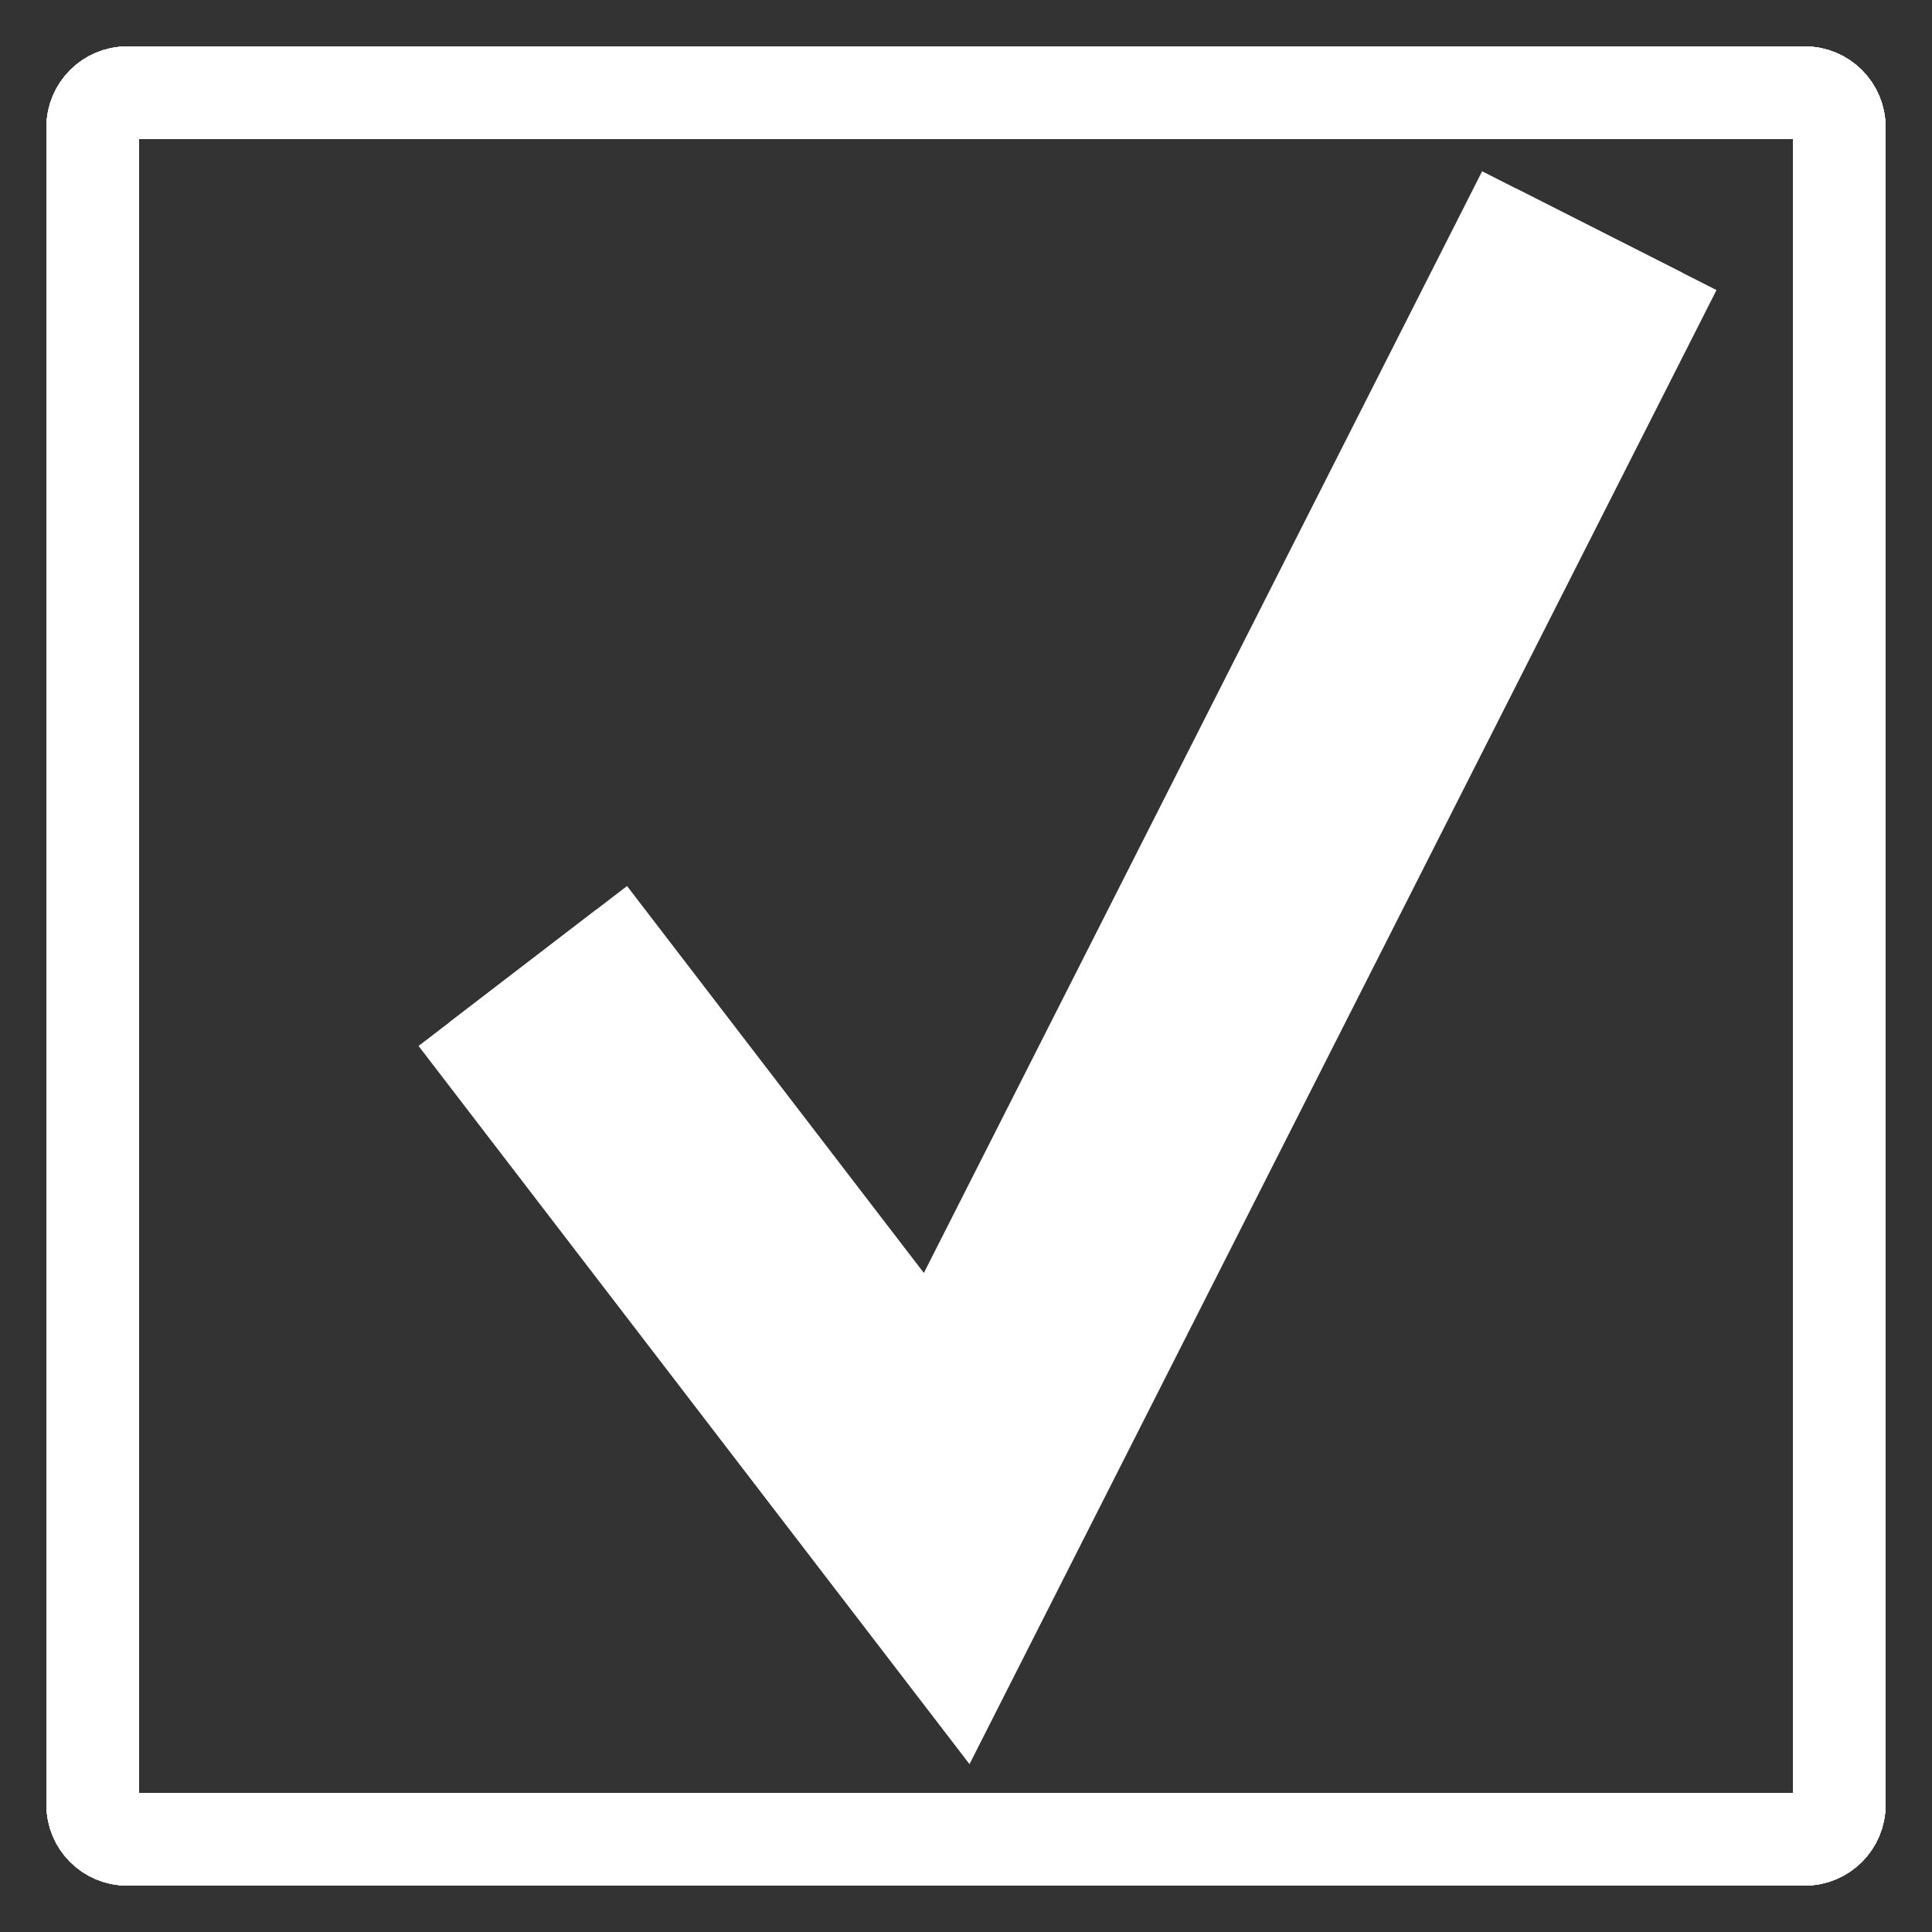 <?xml version="1.0" encoding="utf-8"?>
<!-- Generator: Adobe Illustrator 24.0.1, SVG Export Plug-In . SVG Version: 6.00 Build 0)  -->
<svg version="1.1" id="Layer_1" xmlns="http://www.w3.org/2000/svg" xmlns:xlink="http://www.w3.org/1999/xlink" x="0px" y="0px"
	 viewBox="0 0 500 500" enable-background="new 0 0 500 500" xml:space="preserve">
<rect x="0" y="0" width="500" height="500" fill="#333333" stroke="none"/>
<g id="State:EnabledDeactivatedHighlight">
	<g>
		<path fill="none" stroke="#F8FFBF" stroke-width="24" stroke-miterlimit="10" d="M24,467c0,5,4,9,9,9h434c5,0,9-4,9-9V33
			c0-5-4-9-9-9H33c-5,0-9,4-9,9V467z"/>
	</g>
</g>
<g id="State:EnabledActivatedHighlight">
	<g>
		<path fill="none" stroke="#FFFFFF" stroke-width="24" stroke-miterlimit="10" d="M24,467c0,5,4,9,9,9h434c5,0,9-4,9-9V33
			c0-5-4-9-9-9H33c-5,0-9,4-9,9V467z"/>
	</g>
	<polyline fill="none" stroke="#FFFFFF" stroke-width="68" stroke-miterlimit="10" points="135.3,250 245,393 413.9,59.7 	"/>
</g>
<g id="State:EnabledActivatedNoHighlight">
	<g>
		<path fill="none" stroke="#FFFFFF" stroke-width="24" stroke-miterlimit="10" d="M24,467c0,5,4,9,9,9h434c5,0,9-4,9-9V33
			c0-5-4-9-9-9H33c-5,0-9,4-9,9V467z"/>
	</g>
	<polyline fill="none" stroke="#FFFFFF" stroke-width="48" stroke-miterlimit="10" points="135.3,250 245,393 413.9,59.7 	"/>
</g>
<g id="State:EnabledDeactivatedNoHighlight">
	<g>
		<path fill="none" stroke="#FFFFFF" stroke-width="24" stroke-miterlimit="10" d="M24,467c0,5,4,9,9,9h434c5,0,9-4,9-9V33
			c0-5-4-9-9-9H33c-5,0-9,4-9,9V467z"/>
	</g>
</g>
</svg>
